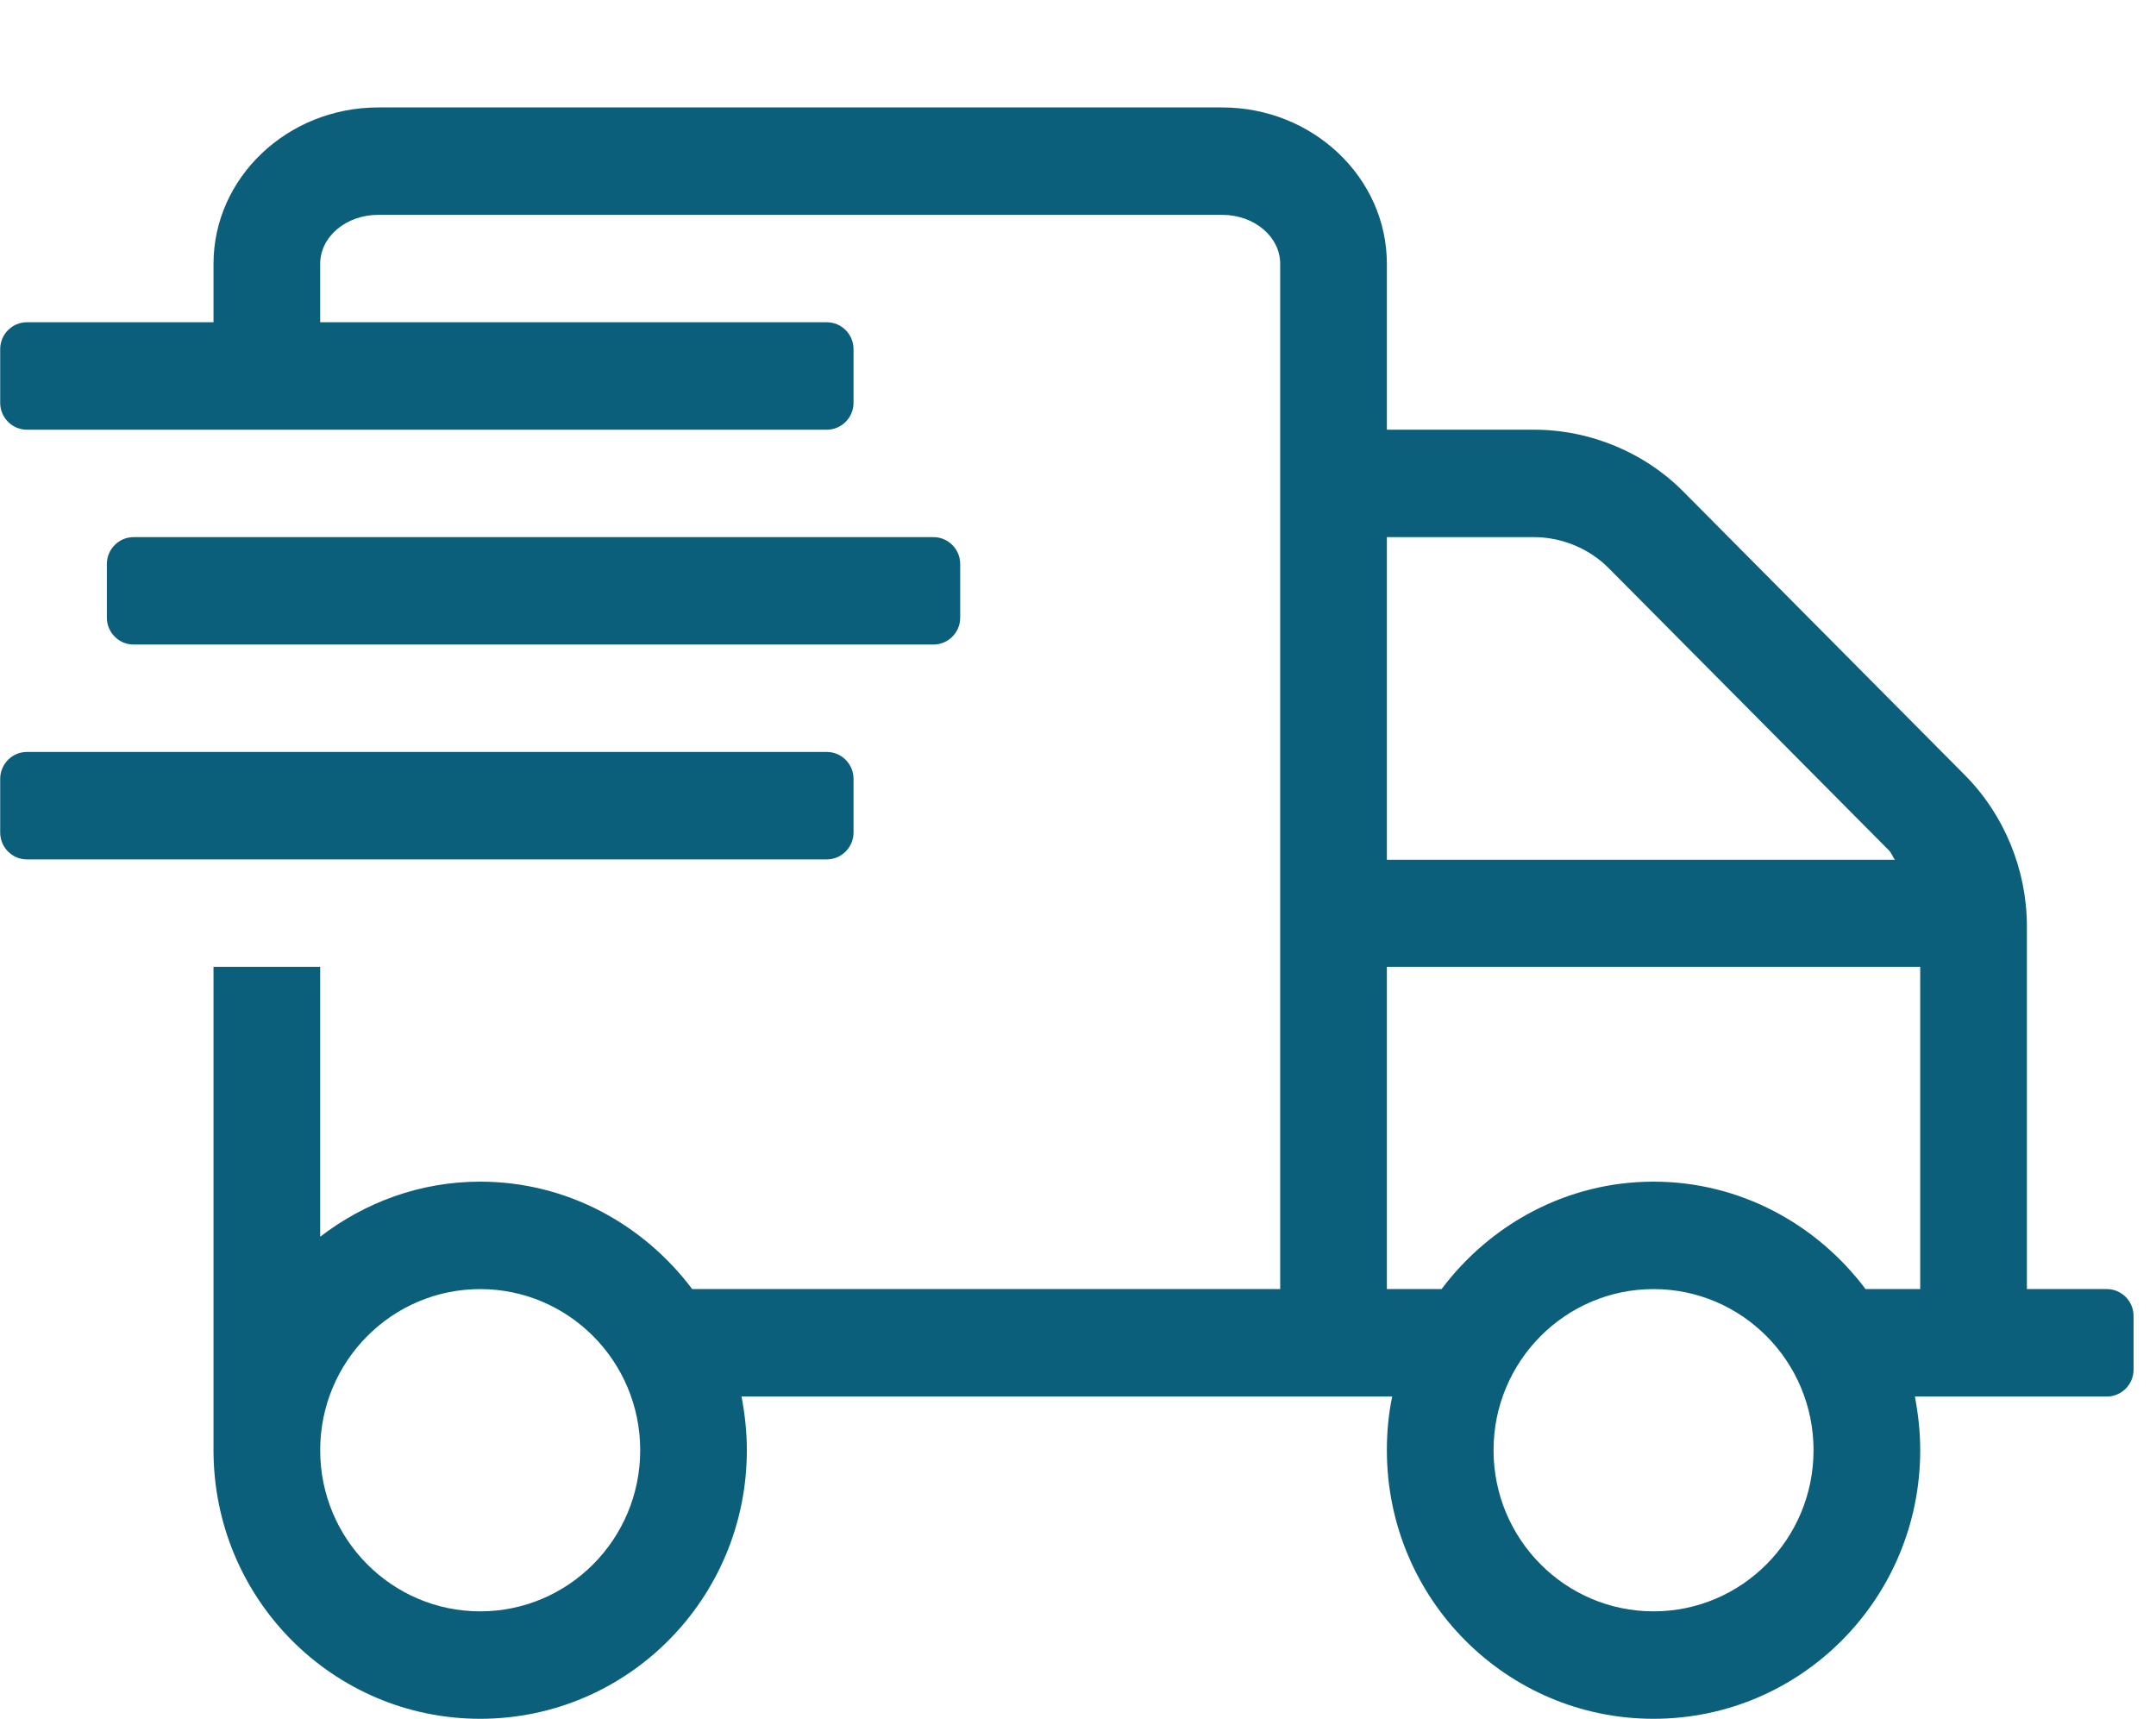 <svg width="69" height="55" viewBox="0 0 69 55" fill="none" xmlns="http://www.w3.org/2000/svg">
<g clip-path="url(#clip0)">
<path d="M29.877 20.625C30.346 20.625 30.73 20.238 30.73 19.766V18.047C30.73 17.574 30.346 17.188 29.877 17.188H4.273C3.804 17.188 3.42 17.574 3.42 18.047V19.766C3.42 20.238 3.804 20.625 4.273 20.625H29.877ZM67.428 41.25H64.868V29.638C64.868 27.833 64.142 26.061 62.862 24.782L53.912 15.77C52.653 14.48 50.893 13.75 49.09 13.75H44.385V8.443C44.385 5.683 42.017 3.438 39.115 3.438H12.104C9.202 3.438 6.833 5.683 6.833 8.443V10.312H0.859C0.39 10.312 0.006 10.699 0.006 11.172V12.891C0.006 13.363 0.39 13.75 0.859 13.75H26.463C26.932 13.75 27.316 13.363 27.316 12.891V11.172C27.316 10.699 26.932 10.312 26.463 10.312H10.247V8.443C10.247 7.573 11.079 6.875 12.104 6.875H39.115C40.139 6.875 40.971 7.573 40.971 8.443V41.25H22.153C20.595 39.177 18.142 37.812 15.368 37.812C13.437 37.812 11.677 38.478 10.247 39.574V30.938H6.833V46.406C6.833 51.154 10.653 55 15.368 55C20.083 55 23.902 51.154 23.902 46.406C23.902 45.815 23.838 45.246 23.732 44.688H44.556C44.438 45.246 44.385 45.815 44.385 46.406C44.385 51.154 48.204 55 52.92 55C57.635 55 61.454 51.154 61.454 46.406C61.454 45.815 61.39 45.246 61.283 44.688H67.428C67.898 44.688 68.282 44.301 68.282 43.828V42.109C68.282 41.637 67.898 41.25 67.428 41.25ZM15.368 51.562C12.541 51.562 10.247 49.253 10.247 46.406C10.247 43.56 12.541 41.25 15.368 41.25C18.195 41.25 20.489 43.56 20.489 46.406C20.489 49.253 18.195 51.562 15.368 51.562ZM44.385 17.188H49.09C49.986 17.188 50.871 17.553 51.501 18.197L60.451 27.21C60.537 27.296 60.569 27.414 60.643 27.511H44.385V17.188ZM52.92 51.562C50.093 51.562 47.799 49.253 47.799 46.406C47.799 43.56 50.093 41.25 52.92 41.25C55.747 41.25 58.04 43.56 58.04 46.406C58.04 49.253 55.747 51.562 52.92 51.562ZM61.454 41.25H59.705C58.147 39.177 55.693 37.812 52.92 37.812C50.146 37.812 47.692 39.177 46.135 41.25H44.385V30.938H61.454V41.25ZM27.316 26.641V24.922C27.316 24.449 26.932 24.062 26.463 24.062H0.859C0.39 24.062 0.006 24.449 0.006 24.922V26.641C0.006 27.113 0.39 27.5 0.859 27.5H26.463C26.932 27.5 27.316 27.113 27.316 26.641Z" fill="#0B5F7B"/>
</g>
<defs>
<clipPath id="clip0">
<rect width="68.276" height="55" fill="white" transform="translate(0.006)"/>
</clipPath>
</defs>
</svg>
